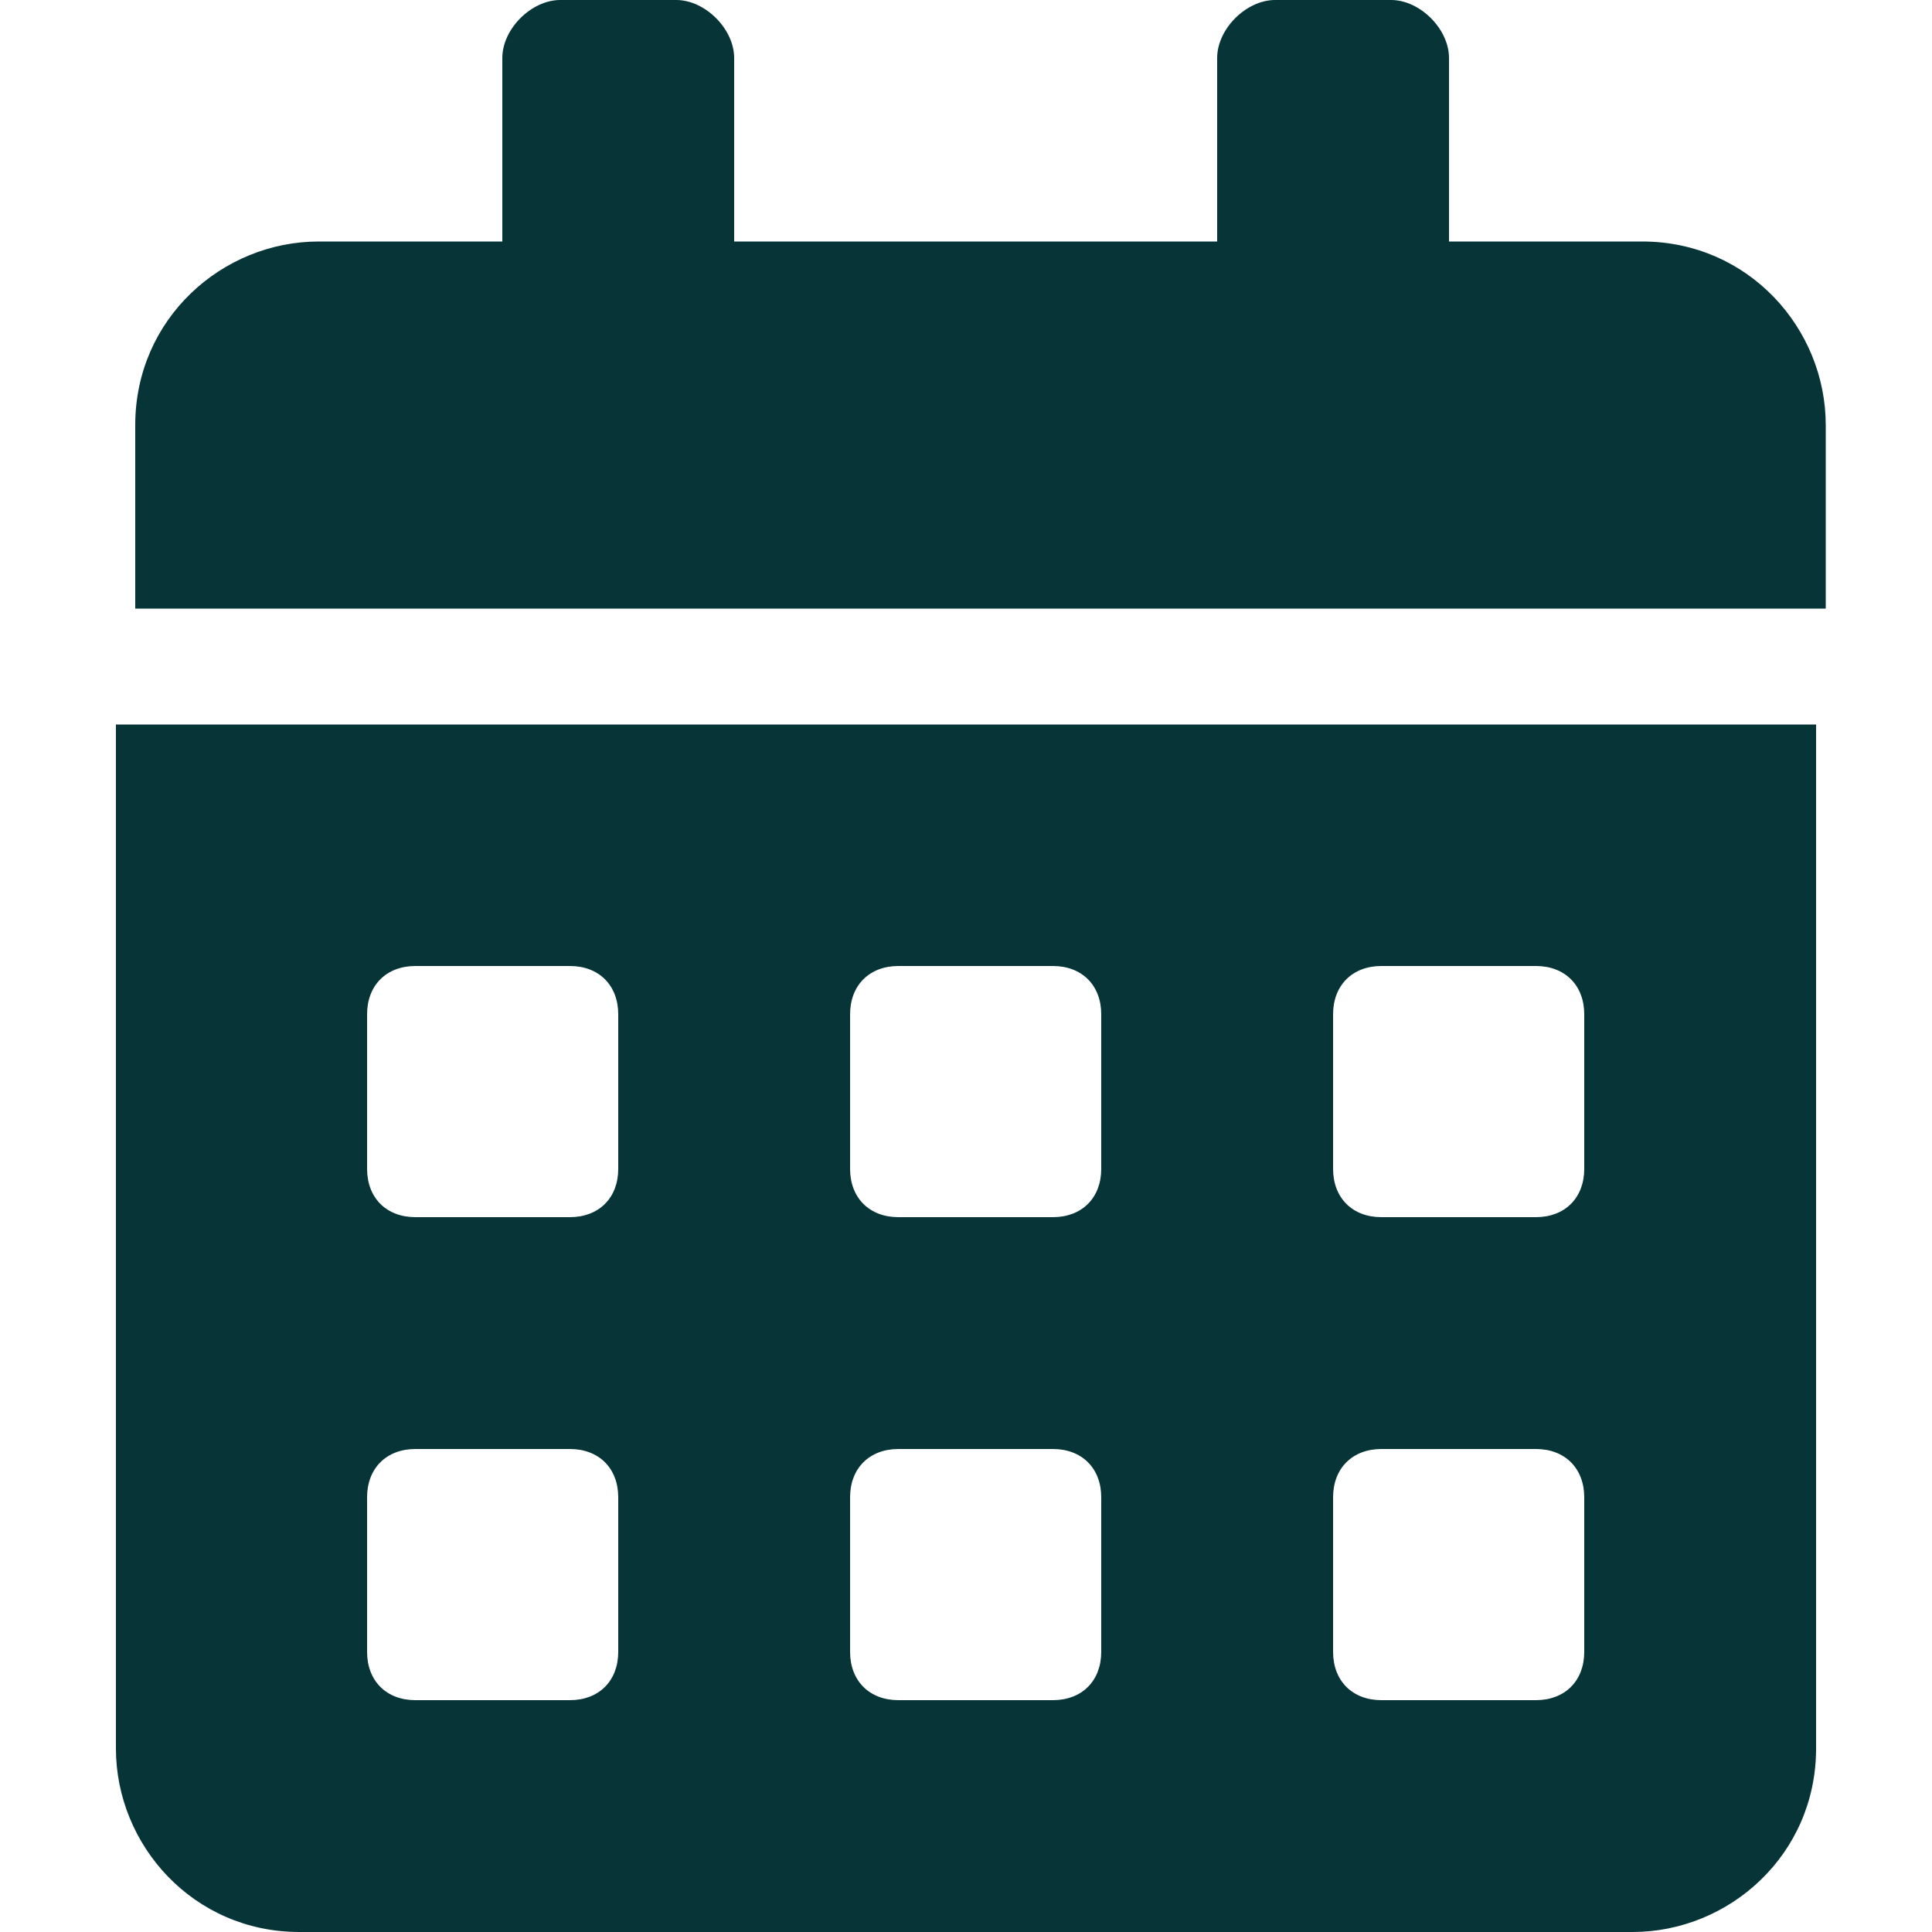 <?xml version="1.0" encoding="UTF-8"?>
<svg id="Layer_1" xmlns="http://www.w3.org/2000/svg" version="1.1" viewBox="0 0 20 20">
  <!-- Generator: Adobe Illustrator 29.0.1, SVG Export Plug-In . SVG Version: 2.1.0 Build 192)  -->
  <defs>
    <style>
      .st0 {
        fill: #063437;
      }
    </style>
  </defs>
  <path class="st0" d="M1.2,18.1c0,1,.8,1.9,1.9,1.9h13.8c1,0,1.9-.8,1.9-1.9V7.5H1.2v10.6ZM13.8,10.5c0-.3.2-.5.5-.5h1.6c.3,0,.5.2.5.5v1.6c0,.3-.2.5-.5.5h-1.6c-.3,0-.5-.2-.5-.5v-1.6ZM13.8,15.5c0-.3.2-.5.5-.5h1.6c.3,0,.5.2.5.5v1.6c0,.3-.2.5-.5.5h-1.6c-.3,0-.5-.2-.5-.5v-1.6ZM8.8,10.5c0-.3.2-.5.5-.5h1.6c.3,0,.5.2.5.5v1.6c0,.3-.2.5-.5.5h-1.6c-.3,0-.5-.2-.5-.5v-1.6ZM8.8,15.5c0-.3.2-.5.5-.5h1.6c.3,0,.5.2.5.5v1.6c0,.3-.2.5-.5.5h-1.6c-.3,0-.5-.2-.5-.5v-1.6ZM3.8,10.5c0-.3.2-.5.5-.5h1.6c.3,0,.5.2.5.5v1.6c0,.3-.2.5-.5.5h-1.6c-.3,0-.5-.2-.5-.5v-1.6ZM3.8,15.5c0-.3.2-.5.5-.5h1.6c.3,0,.5.2.5.5v1.6c0,.3-.2.5-.5.5h-1.6c-.3,0-.5-.2-.5-.5v-1.6ZM16.9,2.5h-1.9V.6c0-.3-.3-.6-.6-.6h-1.2c-.3,0-.6.3-.6.6v1.9h-5V.6c0-.3-.3-.6-.6-.6h-1.2c-.3,0-.6.3-.6.6v1.9h-1.9c-1,0-1.9.8-1.9,1.9v1.9h17.5v-1.9c0-1-.8-1.9-1.9-1.9Z"/>
</svg>
